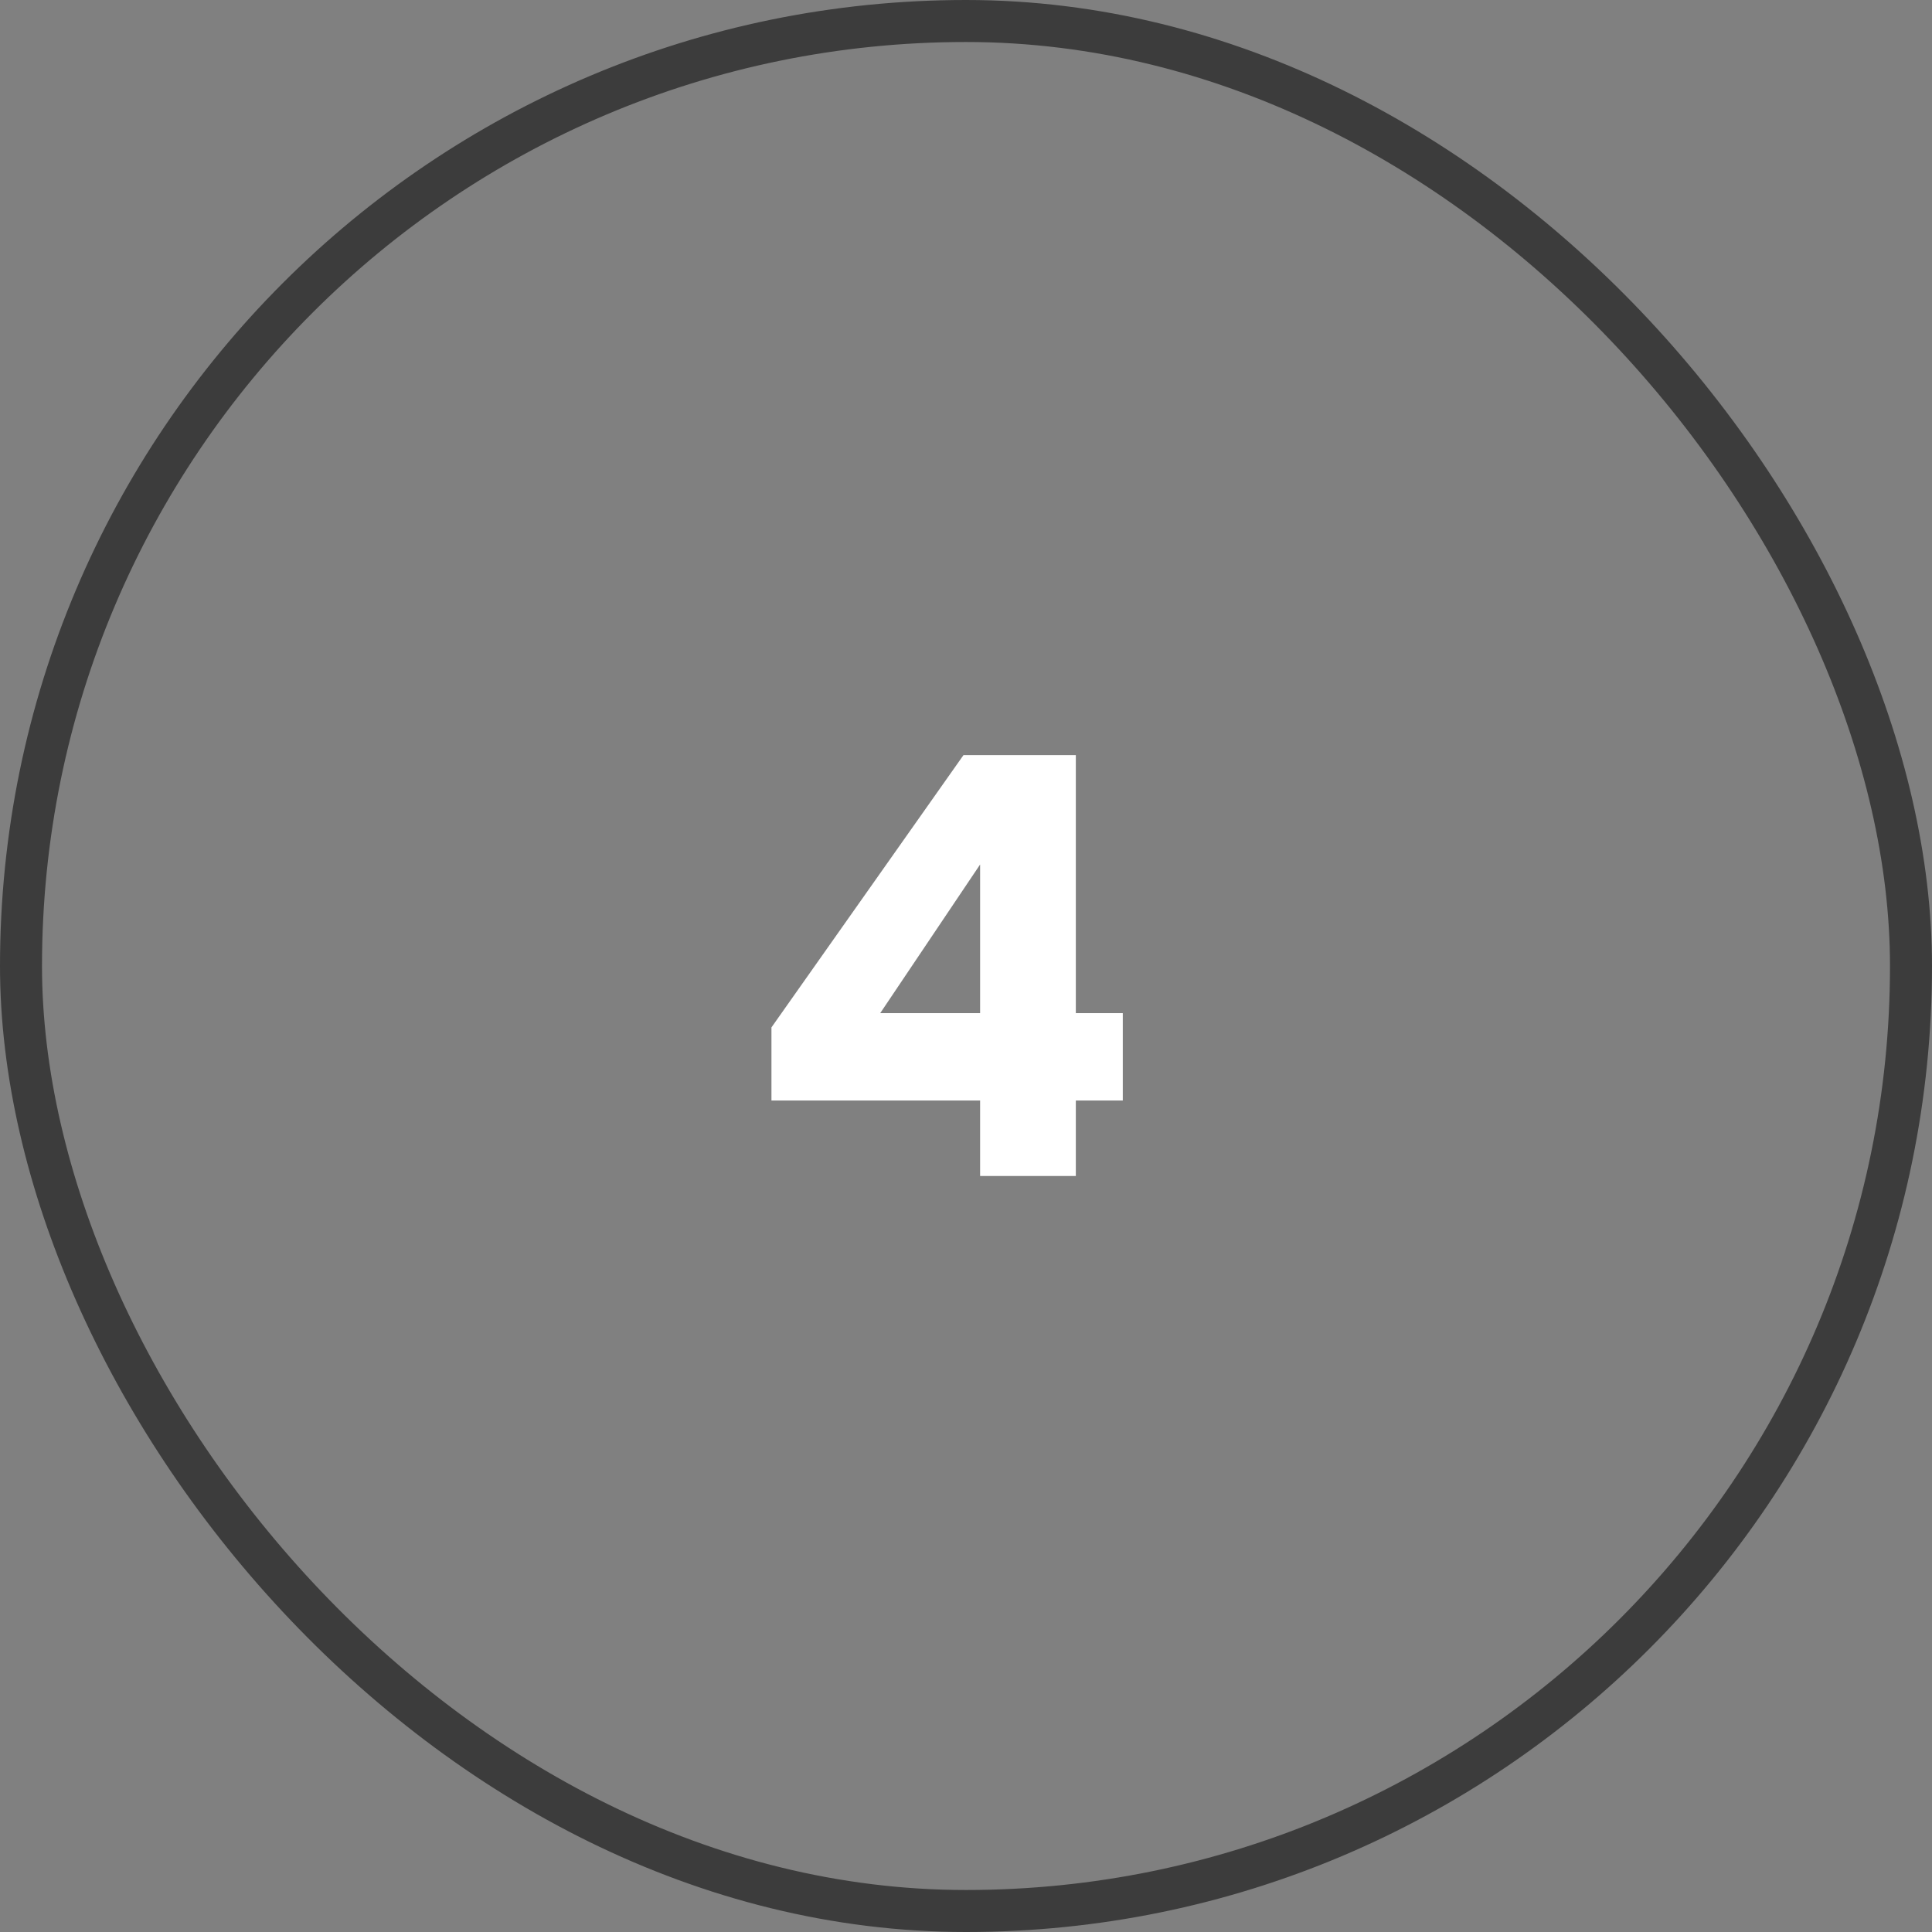 <svg width="46" height="46" viewBox="0 0 46 46" fill="none" xmlns="http://www.w3.org/2000/svg">
<rect x="0" y="0" width="46" height="46" fill="#808080" stroke="none"/>
<rect x="0.5" y="0.5" width="45" height="45" rx="22.5" stroke="#3C3C3C"/>
<path d="M23.336 28V26.203H18.368V24.462L22.94 17.979H25.615V24.122H26.733V26.203H25.615V28H23.336ZM20.958 24.122H23.336V20.583L20.958 24.122Z" fill="white"/>
</svg>
